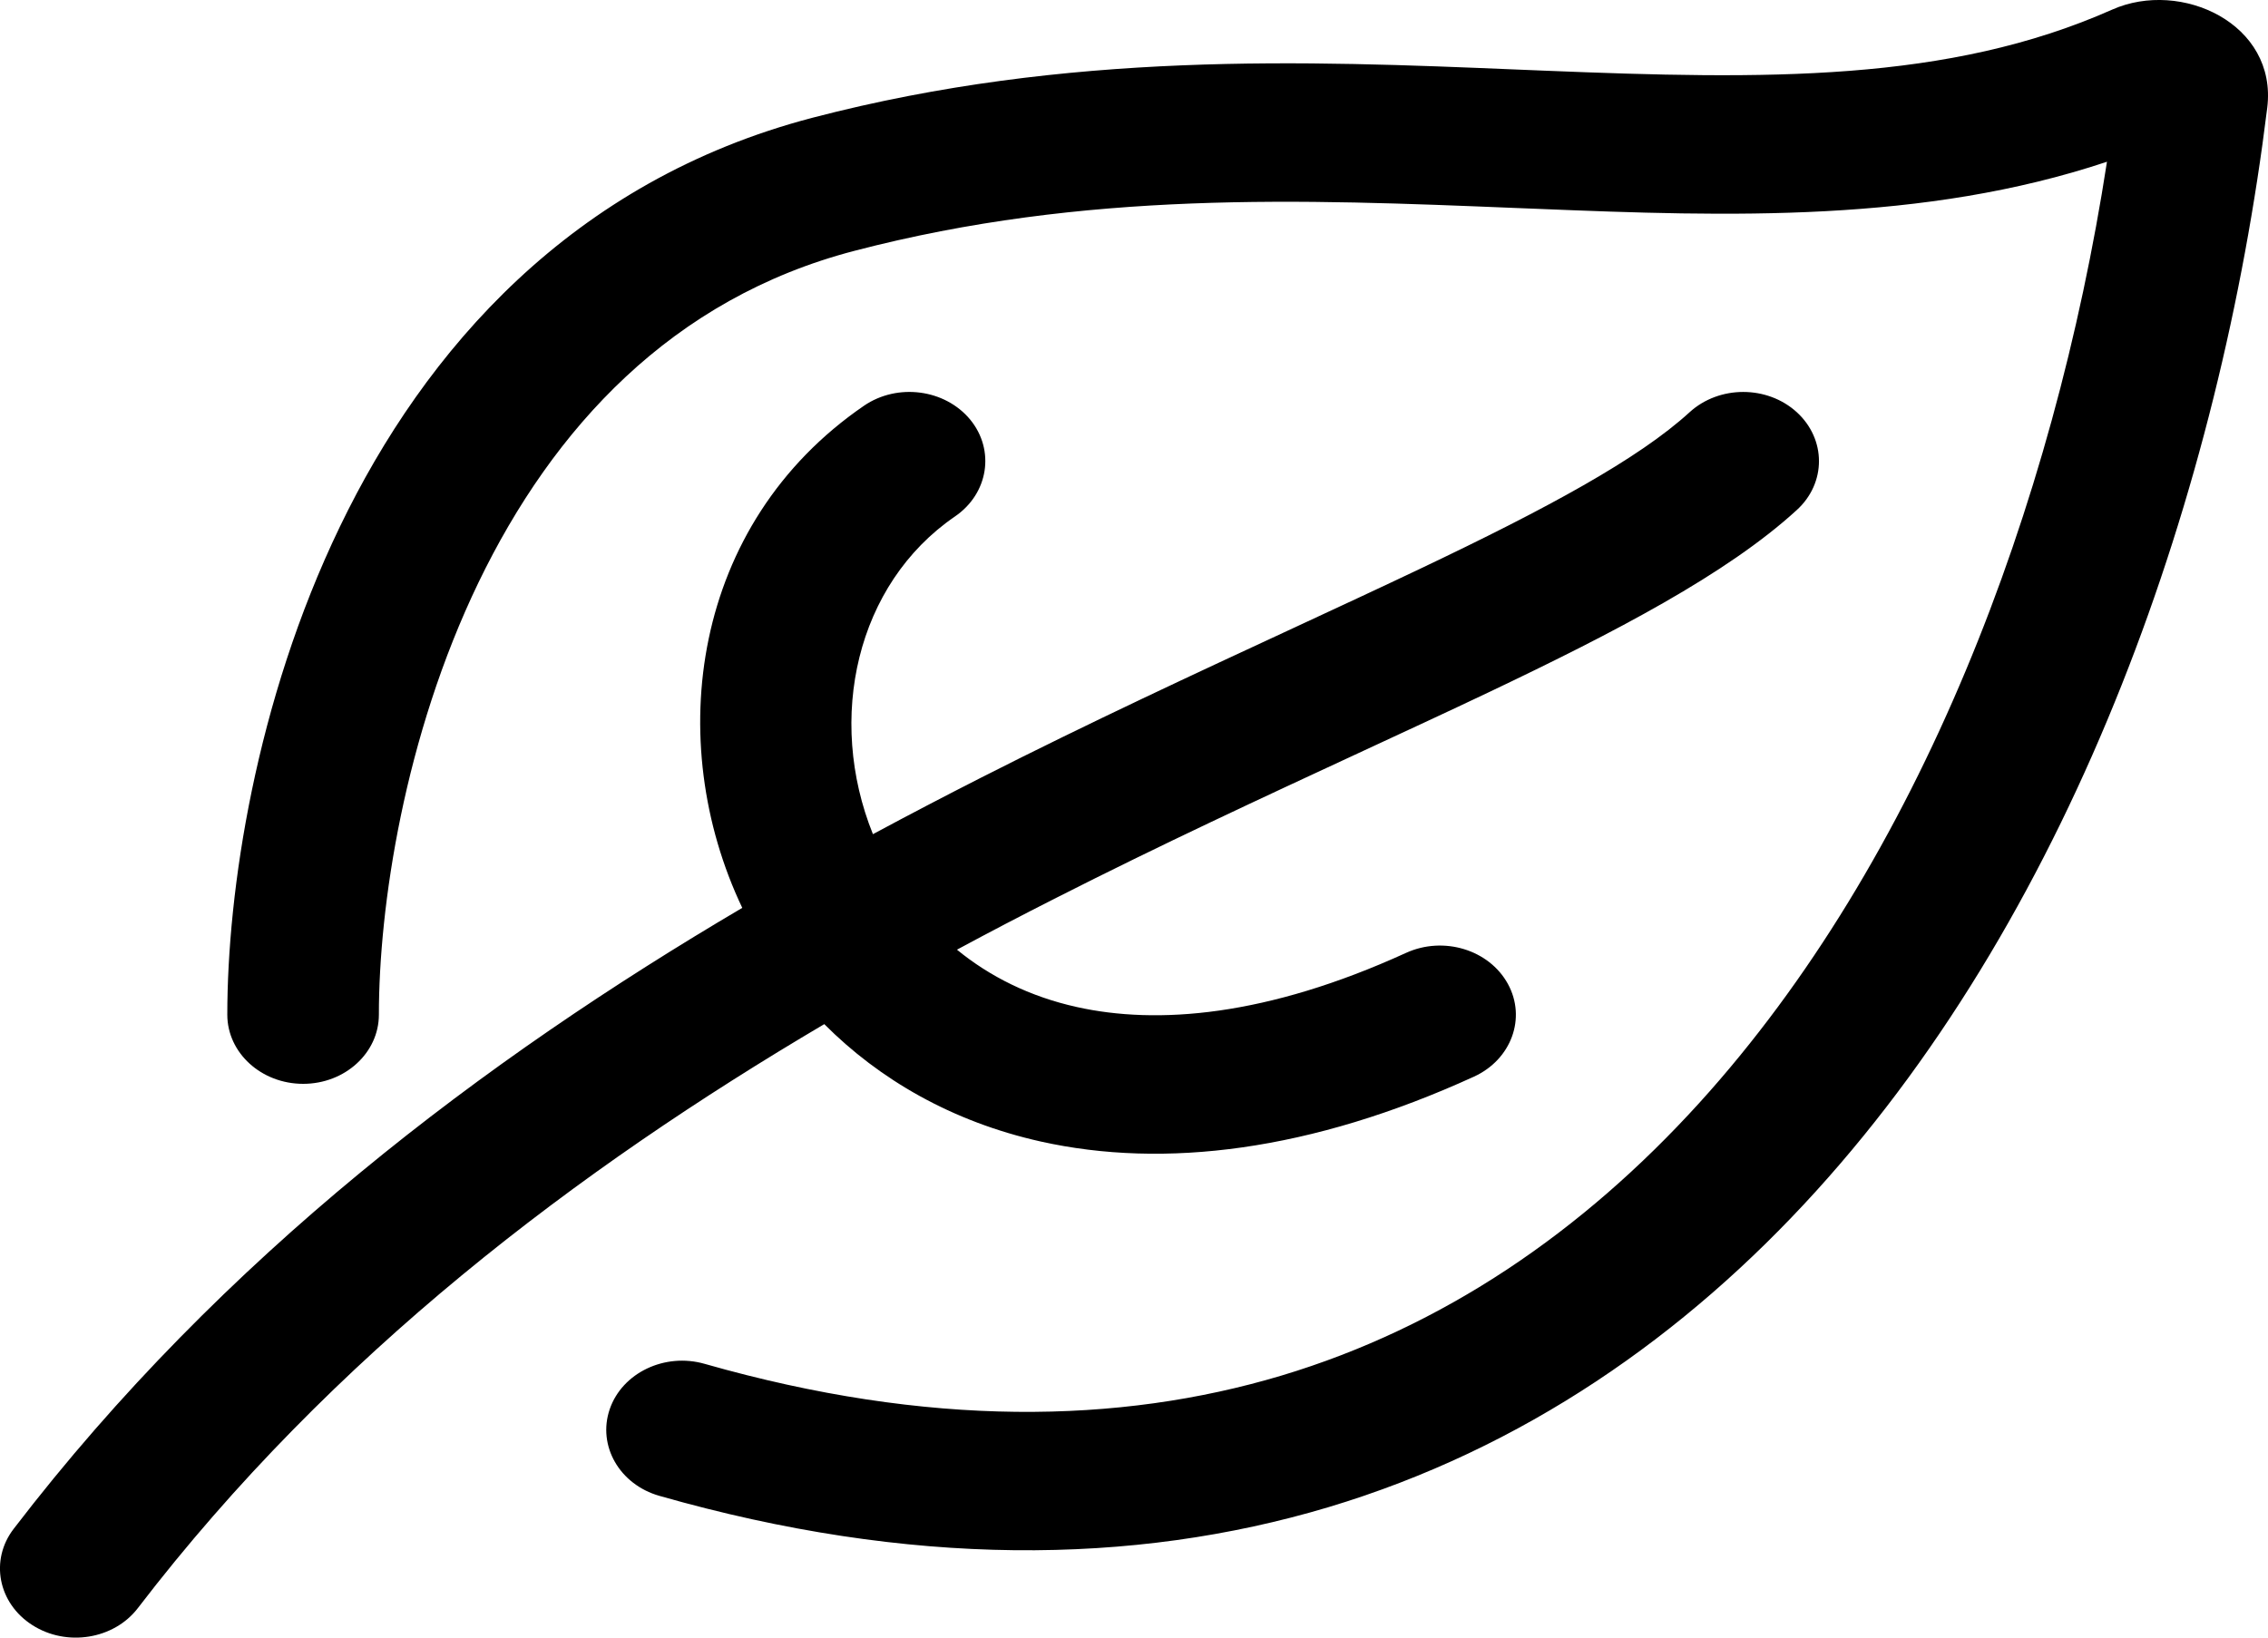 <svg width="18" height="13" viewBox="0 0 18 13" fill="none" xmlns="http://www.w3.org/2000/svg">
<g clip-path="url(#clip0_1934_2100)">
<path fill-rule="evenodd" clip-rule="evenodd" d="M13.486 8.756C15.232 6.832 16.299 4.025 16.722 1.284C15.266 1.77 13.722 1.72 12.206 1.658L12.027 1.651C10.334 1.582 8.617 1.512 6.782 1.991C5.331 2.369 4.389 3.4 3.798 4.623C3.207 5.849 3.007 7.199 3.007 8.055C3.007 8.358 2.738 8.604 2.406 8.604C2.074 8.604 1.804 8.358 1.804 8.055C1.804 7.079 2.026 5.573 2.698 4.18C3.37 2.785 4.533 1.435 6.451 0.934C8.479 0.405 10.371 0.483 12.037 0.552L12.259 0.561C14.015 0.632 15.46 0.655 16.764 0.076C17.31 -0.166 18.076 0.189 17.994 0.855C17.62 3.889 16.478 7.181 14.412 9.457C13.374 10.601 12.09 11.501 10.542 11.965C8.989 12.429 7.217 12.441 5.234 11.875C4.917 11.785 4.74 11.477 4.839 11.187C4.938 10.898 5.276 10.736 5.593 10.827C7.368 11.333 8.882 11.305 10.167 10.921C11.456 10.535 12.56 9.776 13.486 8.756ZM7.579 4.1C7.845 3.918 7.899 3.574 7.7 3.331C7.5 3.089 7.123 3.039 6.857 3.221C5.486 4.161 5.263 5.887 5.891 7.207C3.854 8.407 1.768 9.971 0.109 12.136C-0.082 12.384 -0.016 12.727 0.257 12.901C0.529 13.075 0.904 13.014 1.094 12.766C2.638 10.751 4.592 9.28 6.542 8.13C6.977 8.567 7.553 8.904 8.26 9.062C9.24 9.28 10.402 9.139 11.698 8.547C11.995 8.411 12.116 8.081 11.967 7.81C11.818 7.539 11.457 7.429 11.16 7.564C10.05 8.071 9.182 8.136 8.545 7.994C8.172 7.911 7.855 7.752 7.595 7.539C7.854 7.399 8.112 7.265 8.368 7.135C9.218 6.703 10.026 6.329 10.776 5.981L10.776 5.981C11.14 5.812 11.491 5.65 11.825 5.491C12.816 5.019 13.704 4.558 14.26 4.049C14.495 3.835 14.495 3.487 14.26 3.272C14.025 3.058 13.645 3.058 13.41 3.272C13.004 3.643 12.283 4.034 11.269 4.516C10.956 4.665 10.617 4.822 10.26 4.988C9.499 5.341 8.653 5.733 7.783 6.175C7.502 6.318 7.216 6.467 6.928 6.622C6.558 5.704 6.795 4.637 7.579 4.1Z" fill="black"/>
</g>
<defs>
<clipPath id="clip0_1934_2100">
<rect width="18" height="13" fill="white"/>
</clipPath>
</defs>
</svg>
